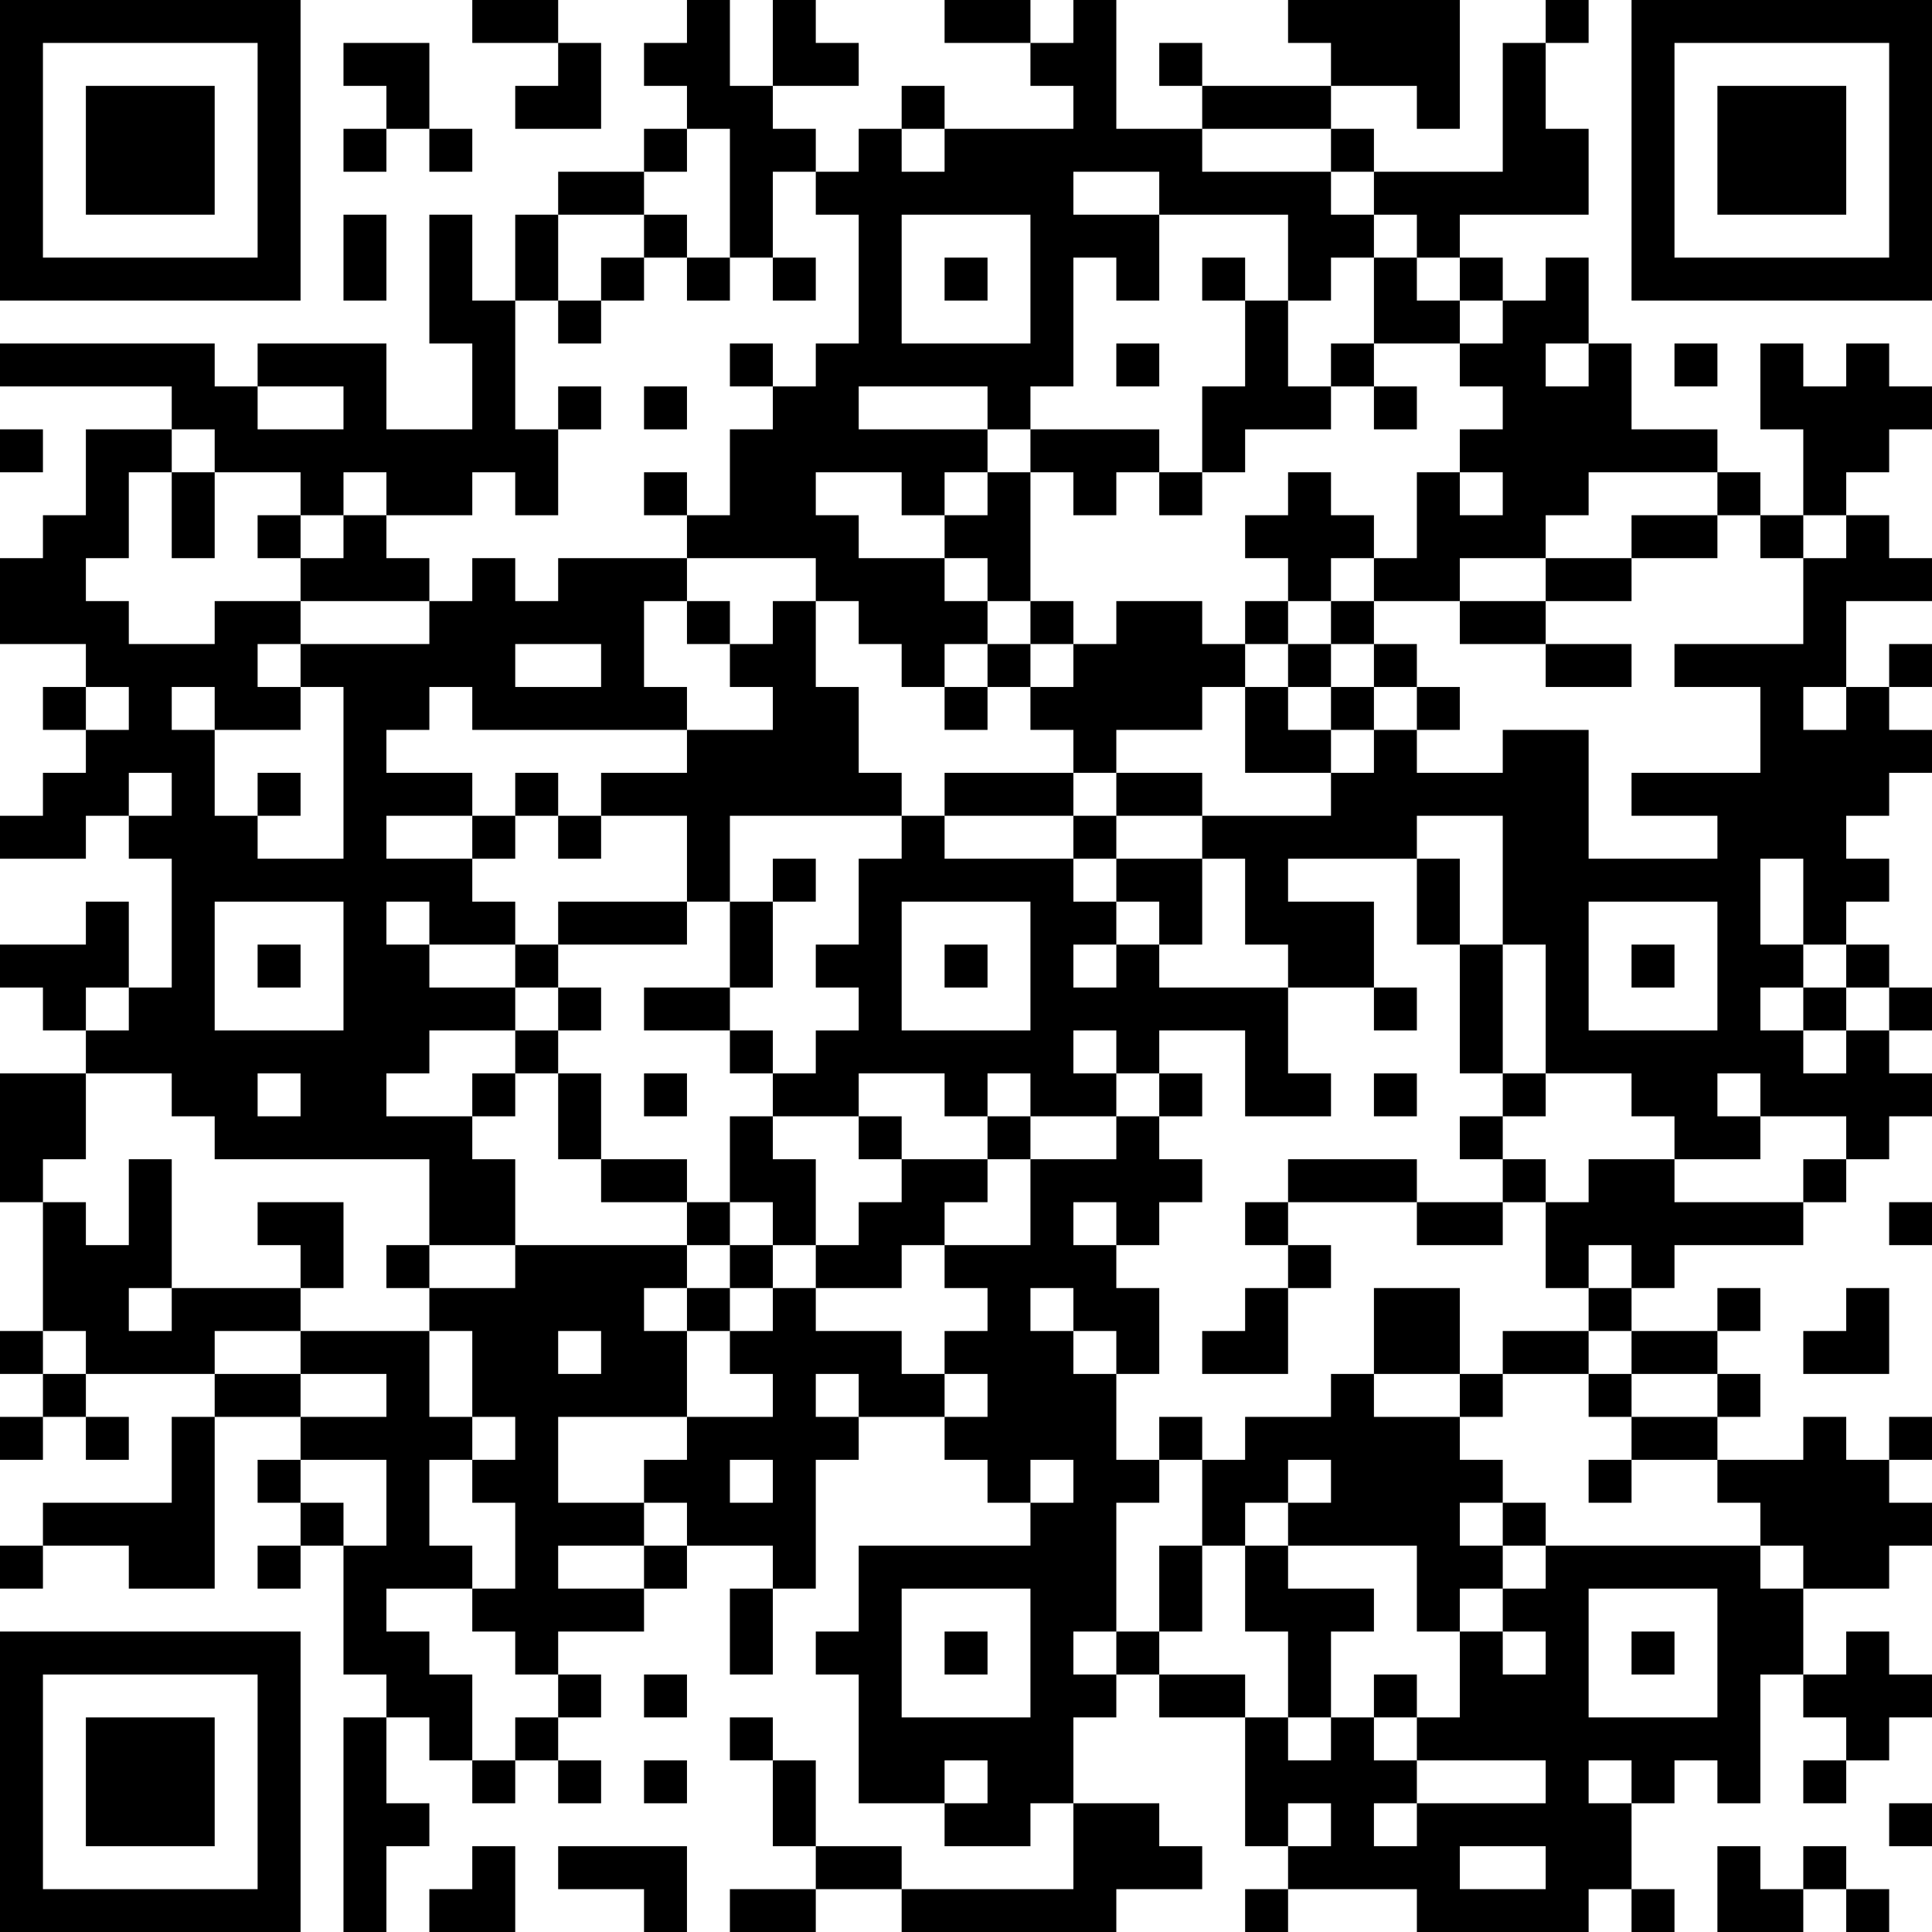 <?xml version="1.0" encoding="UTF-8"?>
<svg xmlns="http://www.w3.org/2000/svg" version="1.1" width="300" height="300" viewBox="0 0 300 300"><rect x="0" y="0" width="300" height="300" fill="#ffffff"/><g transform="scale(6.667)"><g transform="translate(0,0)"><path fill-rule="evenodd" d="M11 0L11 1L13 1L13 2L12 2L12 3L14 3L14 1L13 1L13 0ZM16 0L16 1L15 1L15 2L16 2L16 3L15 3L15 4L13 4L13 5L12 5L12 7L11 7L11 5L10 5L10 8L11 8L11 10L9 10L9 8L6 8L6 9L5 9L5 8L0 8L0 9L4 9L4 10L2 10L2 12L1 12L1 13L0 13L0 15L2 15L2 16L1 16L1 17L2 17L2 18L1 18L1 19L0 19L0 20L2 20L2 19L3 19L3 20L4 20L4 23L3 23L3 21L2 21L2 22L0 22L0 23L1 23L1 24L2 24L2 25L0 25L0 28L1 28L1 31L0 31L0 32L1 32L1 33L0 33L0 34L1 34L1 33L2 33L2 34L3 34L3 33L2 33L2 32L5 32L5 33L4 33L4 35L1 35L1 36L0 36L0 37L1 37L1 36L3 36L3 37L5 37L5 33L7 33L7 34L6 34L6 35L7 35L7 36L6 36L6 37L7 37L7 36L8 36L8 39L9 39L9 40L8 40L8 45L9 45L9 43L10 43L10 42L9 42L9 40L10 40L10 41L11 41L11 42L12 42L12 41L13 41L13 42L14 42L14 41L13 41L13 40L14 40L14 39L13 39L13 38L15 38L15 37L16 37L16 36L18 36L18 37L17 37L17 39L18 39L18 37L19 37L19 34L20 34L20 33L22 33L22 34L23 34L23 35L24 35L24 36L20 36L20 38L19 38L19 39L20 39L20 42L22 42L22 43L24 43L24 42L25 42L25 44L21 44L21 43L19 43L19 41L18 41L18 40L17 40L17 41L18 41L18 43L19 43L19 44L17 44L17 45L19 45L19 44L21 44L21 45L26 45L26 44L28 44L28 43L27 43L27 42L25 42L25 40L26 40L26 39L27 39L27 40L29 40L29 43L30 43L30 44L29 44L29 45L30 45L30 44L33 44L33 45L37 45L37 44L38 44L38 45L39 45L39 44L38 44L38 42L39 42L39 41L40 41L40 42L41 42L41 39L42 39L42 40L43 40L43 41L42 41L42 42L43 42L43 41L44 41L44 40L45 40L45 39L44 39L44 38L43 38L43 39L42 39L42 37L44 37L44 36L45 36L45 35L44 35L44 34L45 34L45 33L44 33L44 34L43 34L43 33L42 33L42 34L40 34L40 33L41 33L41 32L40 32L40 31L41 31L41 30L40 30L40 31L38 31L38 30L39 30L39 29L42 29L42 28L43 28L43 27L44 27L44 26L45 26L45 25L44 25L44 24L45 24L45 23L44 23L44 22L43 22L43 21L44 21L44 20L43 20L43 19L44 19L44 18L45 18L45 17L44 17L44 16L45 16L45 15L44 15L44 16L43 16L43 14L45 14L45 13L44 13L44 12L43 12L43 11L44 11L44 10L45 10L45 9L44 9L44 8L43 8L43 9L42 9L42 8L41 8L41 10L42 10L42 12L41 12L41 11L40 11L40 10L38 10L38 8L37 8L37 6L36 6L36 7L35 7L35 6L34 6L34 5L37 5L37 3L36 3L36 1L37 1L37 0L36 0L36 1L35 1L35 4L32 4L32 3L31 3L31 2L33 2L33 3L34 3L34 0L30 0L30 1L31 1L31 2L28 2L28 1L27 1L27 2L28 2L28 3L26 3L26 0L25 0L25 1L24 1L24 0L22 0L22 1L24 1L24 2L25 2L25 3L22 3L22 2L21 2L21 3L20 3L20 4L19 4L19 3L18 3L18 2L20 2L20 1L19 1L19 0L18 0L18 2L17 2L17 0ZM8 1L8 2L9 2L9 3L8 3L8 4L9 4L9 3L10 3L10 4L11 4L11 3L10 3L10 1ZM16 3L16 4L15 4L15 5L13 5L13 7L12 7L12 10L13 10L13 12L12 12L12 11L11 11L11 12L9 12L9 11L8 11L8 12L7 12L7 11L5 11L5 10L4 10L4 11L3 11L3 13L2 13L2 14L3 14L3 15L5 15L5 14L7 14L7 15L6 15L6 16L7 16L7 17L5 17L5 16L4 16L4 17L5 17L5 19L6 19L6 20L8 20L8 16L7 16L7 15L10 15L10 14L11 14L11 13L12 13L12 14L13 14L13 13L16 13L16 14L15 14L15 16L16 16L16 17L11 17L11 16L10 16L10 17L9 17L9 18L11 18L11 19L9 19L9 20L11 20L11 21L12 21L12 22L10 22L10 21L9 21L9 22L10 22L10 23L12 23L12 24L10 24L10 25L9 25L9 26L11 26L11 27L12 27L12 29L10 29L10 27L5 27L5 26L4 26L4 25L2 25L2 27L1 27L1 28L2 28L2 29L3 29L3 27L4 27L4 30L3 30L3 31L4 31L4 30L7 30L7 31L5 31L5 32L7 32L7 33L9 33L9 32L7 32L7 31L10 31L10 33L11 33L11 34L10 34L10 36L11 36L11 37L9 37L9 38L10 38L10 39L11 39L11 41L12 41L12 40L13 40L13 39L12 39L12 38L11 38L11 37L12 37L12 35L11 35L11 34L12 34L12 33L11 33L11 31L10 31L10 30L12 30L12 29L16 29L16 30L15 30L15 31L16 31L16 33L13 33L13 35L15 35L15 36L13 36L13 37L15 37L15 36L16 36L16 35L15 35L15 34L16 34L16 33L18 33L18 32L17 32L17 31L18 31L18 30L19 30L19 31L21 31L21 32L22 32L22 33L23 33L23 32L22 32L22 31L23 31L23 30L22 30L22 29L24 29L24 27L26 27L26 26L27 26L27 27L28 27L28 28L27 28L27 29L26 29L26 28L25 28L25 29L26 29L26 30L27 30L27 32L26 32L26 31L25 31L25 30L24 30L24 31L25 31L25 32L26 32L26 34L27 34L27 35L26 35L26 38L25 38L25 39L26 39L26 38L27 38L27 39L29 39L29 40L30 40L30 41L31 41L31 40L32 40L32 41L33 41L33 42L32 42L32 43L33 43L33 42L36 42L36 41L33 41L33 40L34 40L34 38L35 38L35 39L36 39L36 38L35 38L35 37L36 37L36 36L41 36L41 37L42 37L42 36L41 36L41 35L40 35L40 34L38 34L38 33L40 33L40 32L38 32L38 31L37 31L37 30L38 30L38 29L37 29L37 30L36 30L36 28L37 28L37 27L39 27L39 28L42 28L42 27L43 27L43 26L41 26L41 25L40 25L40 26L41 26L41 27L39 27L39 26L38 26L38 25L36 25L36 22L35 22L35 19L33 19L33 20L30 20L30 21L32 21L32 23L30 23L30 22L29 22L29 20L28 20L28 19L31 19L31 18L32 18L32 17L33 17L33 18L35 18L35 17L37 17L37 20L40 20L40 19L38 19L38 18L41 18L41 16L39 16L39 15L42 15L42 13L43 13L43 12L42 12L42 13L41 13L41 12L40 12L40 11L37 11L37 12L36 12L36 13L34 13L34 14L32 14L32 13L33 13L33 11L34 11L34 12L35 12L35 11L34 11L34 10L35 10L35 9L34 9L34 8L35 8L35 7L34 7L34 6L33 6L33 5L32 5L32 4L31 4L31 3L28 3L28 4L31 4L31 5L32 5L32 6L31 6L31 7L30 7L30 5L27 5L27 4L25 4L25 5L27 5L27 7L26 7L26 6L25 6L25 9L24 9L24 10L23 10L23 9L20 9L20 10L23 10L23 11L22 11L22 12L21 12L21 11L19 11L19 12L20 12L20 13L22 13L22 14L23 14L23 15L22 15L22 16L21 16L21 15L20 15L20 14L19 14L19 13L16 13L16 12L17 12L17 10L18 10L18 9L19 9L19 8L20 8L20 5L19 5L19 4L18 4L18 6L17 6L17 3ZM21 3L21 4L22 4L22 3ZM8 5L8 7L9 7L9 5ZM15 5L15 6L14 6L14 7L13 7L13 8L14 8L14 7L15 7L15 6L16 6L16 7L17 7L17 6L16 6L16 5ZM21 5L21 8L24 8L24 5ZM18 6L18 7L19 7L19 6ZM22 6L22 7L23 7L23 6ZM28 6L28 7L29 7L29 9L28 9L28 11L27 11L27 10L24 10L24 11L23 11L23 12L22 12L22 13L23 13L23 14L24 14L24 15L23 15L23 16L22 16L22 17L23 17L23 16L24 16L24 17L25 17L25 18L22 18L22 19L21 19L21 18L20 18L20 16L19 16L19 14L18 14L18 15L17 15L17 14L16 14L16 15L17 15L17 16L18 16L18 17L16 17L16 18L14 18L14 19L13 19L13 18L12 18L12 19L11 19L11 20L12 20L12 19L13 19L13 20L14 20L14 19L16 19L16 21L13 21L13 22L12 22L12 23L13 23L13 24L12 24L12 25L11 25L11 26L12 26L12 25L13 25L13 27L14 27L14 28L16 28L16 29L17 29L17 30L16 30L16 31L17 31L17 30L18 30L18 29L19 29L19 30L21 30L21 29L22 29L22 28L23 28L23 27L24 27L24 26L26 26L26 25L27 25L27 26L28 26L28 25L27 25L27 24L29 24L29 26L31 26L31 25L30 25L30 23L27 23L27 22L28 22L28 20L26 20L26 19L28 19L28 18L26 18L26 17L28 17L28 16L29 16L29 18L31 18L31 17L32 17L32 16L33 16L33 17L34 17L34 16L33 16L33 15L32 15L32 14L31 14L31 13L32 13L32 12L31 12L31 11L30 11L30 12L29 12L29 13L30 13L30 14L29 14L29 15L28 15L28 14L26 14L26 15L25 15L25 14L24 14L24 11L25 11L25 12L26 12L26 11L27 11L27 12L28 12L28 11L29 11L29 10L31 10L31 9L32 9L32 10L33 10L33 9L32 9L32 8L34 8L34 7L33 7L33 6L32 6L32 8L31 8L31 9L30 9L30 7L29 7L29 6ZM17 8L17 9L18 9L18 8ZM26 8L26 9L27 9L27 8ZM36 8L36 9L37 9L37 8ZM39 8L39 9L40 9L40 8ZM6 9L6 10L8 10L8 9ZM13 9L13 10L14 10L14 9ZM15 9L15 10L16 10L16 9ZM0 10L0 11L1 11L1 10ZM4 11L4 13L5 13L5 11ZM15 11L15 12L16 12L16 11ZM6 12L6 13L7 13L7 14L10 14L10 13L9 13L9 12L8 12L8 13L7 13L7 12ZM38 12L38 13L36 13L36 14L34 14L34 15L36 15L36 16L38 16L38 15L36 15L36 14L38 14L38 13L40 13L40 12ZM30 14L30 15L29 15L29 16L30 16L30 17L31 17L31 16L32 16L32 15L31 15L31 14ZM12 15L12 16L14 16L14 15ZM24 15L24 16L25 16L25 15ZM30 15L30 16L31 16L31 15ZM2 16L2 17L3 17L3 16ZM42 16L42 17L43 17L43 16ZM3 18L3 19L4 19L4 18ZM6 18L6 19L7 19L7 18ZM25 18L25 19L22 19L22 20L25 20L25 21L26 21L26 22L25 22L25 23L26 23L26 22L27 22L27 21L26 21L26 20L25 20L25 19L26 19L26 18ZM17 19L17 21L16 21L16 22L13 22L13 23L14 23L14 24L13 24L13 25L14 25L14 27L16 27L16 28L17 28L17 29L18 29L18 28L17 28L17 26L18 26L18 27L19 27L19 29L20 29L20 28L21 28L21 27L23 27L23 26L24 26L24 25L23 25L23 26L22 26L22 25L20 25L20 26L18 26L18 25L19 25L19 24L20 24L20 23L19 23L19 22L20 22L20 20L21 20L21 19ZM18 20L18 21L17 21L17 23L15 23L15 24L17 24L17 25L18 25L18 24L17 24L17 23L18 23L18 21L19 21L19 20ZM33 20L33 22L34 22L34 25L35 25L35 26L34 26L34 27L35 27L35 28L33 28L33 27L30 27L30 28L29 28L29 29L30 29L30 30L29 30L29 31L28 31L28 32L30 32L30 30L31 30L31 29L30 29L30 28L33 28L33 29L35 29L35 28L36 28L36 27L35 27L35 26L36 26L36 25L35 25L35 22L34 22L34 20ZM41 20L41 22L42 22L42 23L41 23L41 24L42 24L42 25L43 25L43 24L44 24L44 23L43 23L43 22L42 22L42 20ZM5 21L5 24L8 24L8 21ZM21 21L21 24L24 24L24 21ZM37 21L37 24L40 24L40 21ZM6 22L6 23L7 23L7 22ZM22 22L22 23L23 23L23 22ZM38 22L38 23L39 23L39 22ZM2 23L2 24L3 24L3 23ZM32 23L32 24L33 24L33 23ZM42 23L42 24L43 24L43 23ZM25 24L25 25L26 25L26 24ZM6 25L6 26L7 26L7 25ZM15 25L15 26L16 26L16 25ZM32 25L32 26L33 26L33 25ZM20 26L20 27L21 27L21 26ZM6 28L6 29L7 29L7 30L8 30L8 28ZM44 28L44 29L45 29L45 28ZM9 29L9 30L10 30L10 29ZM32 30L32 32L31 32L31 33L29 33L29 34L28 34L28 33L27 33L27 34L28 34L28 36L27 36L27 38L28 38L28 36L29 36L29 38L30 38L30 40L31 40L31 38L32 38L32 37L30 37L30 36L33 36L33 38L34 38L34 37L35 37L35 36L36 36L36 35L35 35L35 34L34 34L34 33L35 33L35 32L37 32L37 33L38 33L38 32L37 32L37 31L35 31L35 32L34 32L34 30ZM43 30L43 31L42 31L42 32L44 32L44 30ZM1 31L1 32L2 32L2 31ZM13 31L13 32L14 32L14 31ZM19 32L19 33L20 33L20 32ZM32 32L32 33L34 33L34 32ZM7 34L7 35L8 35L8 36L9 36L9 34ZM17 34L17 35L18 35L18 34ZM24 34L24 35L25 35L25 34ZM30 34L30 35L29 35L29 36L30 36L30 35L31 35L31 34ZM37 34L37 35L38 35L38 34ZM34 35L34 36L35 36L35 35ZM21 37L21 40L24 40L24 37ZM37 37L37 40L40 40L40 37ZM22 38L22 39L23 39L23 38ZM38 38L38 39L39 39L39 38ZM15 39L15 40L16 40L16 39ZM32 39L32 40L33 40L33 39ZM15 41L15 42L16 42L16 41ZM22 41L22 42L23 42L23 41ZM37 41L37 42L38 42L38 41ZM30 42L30 43L31 43L31 42ZM44 42L44 43L45 43L45 42ZM11 43L11 44L10 44L10 45L12 45L12 43ZM13 43L13 44L15 44L15 45L16 45L16 43ZM34 43L34 44L36 44L36 43ZM40 43L40 45L42 45L42 44L43 44L43 45L44 45L44 44L43 44L43 43L42 43L42 44L41 44L41 43ZM0 0L0 7L7 7L7 0ZM1 1L1 6L6 6L6 1ZM2 2L2 5L5 5L5 2ZM38 0L38 7L45 7L45 0ZM39 1L39 6L44 6L44 1ZM40 2L40 5L43 5L43 2ZM0 38L0 45L7 45L7 38ZM1 39L1 44L6 44L6 39ZM2 40L2 43L5 43L5 40Z" fill="#000000"/></g></g></svg>
